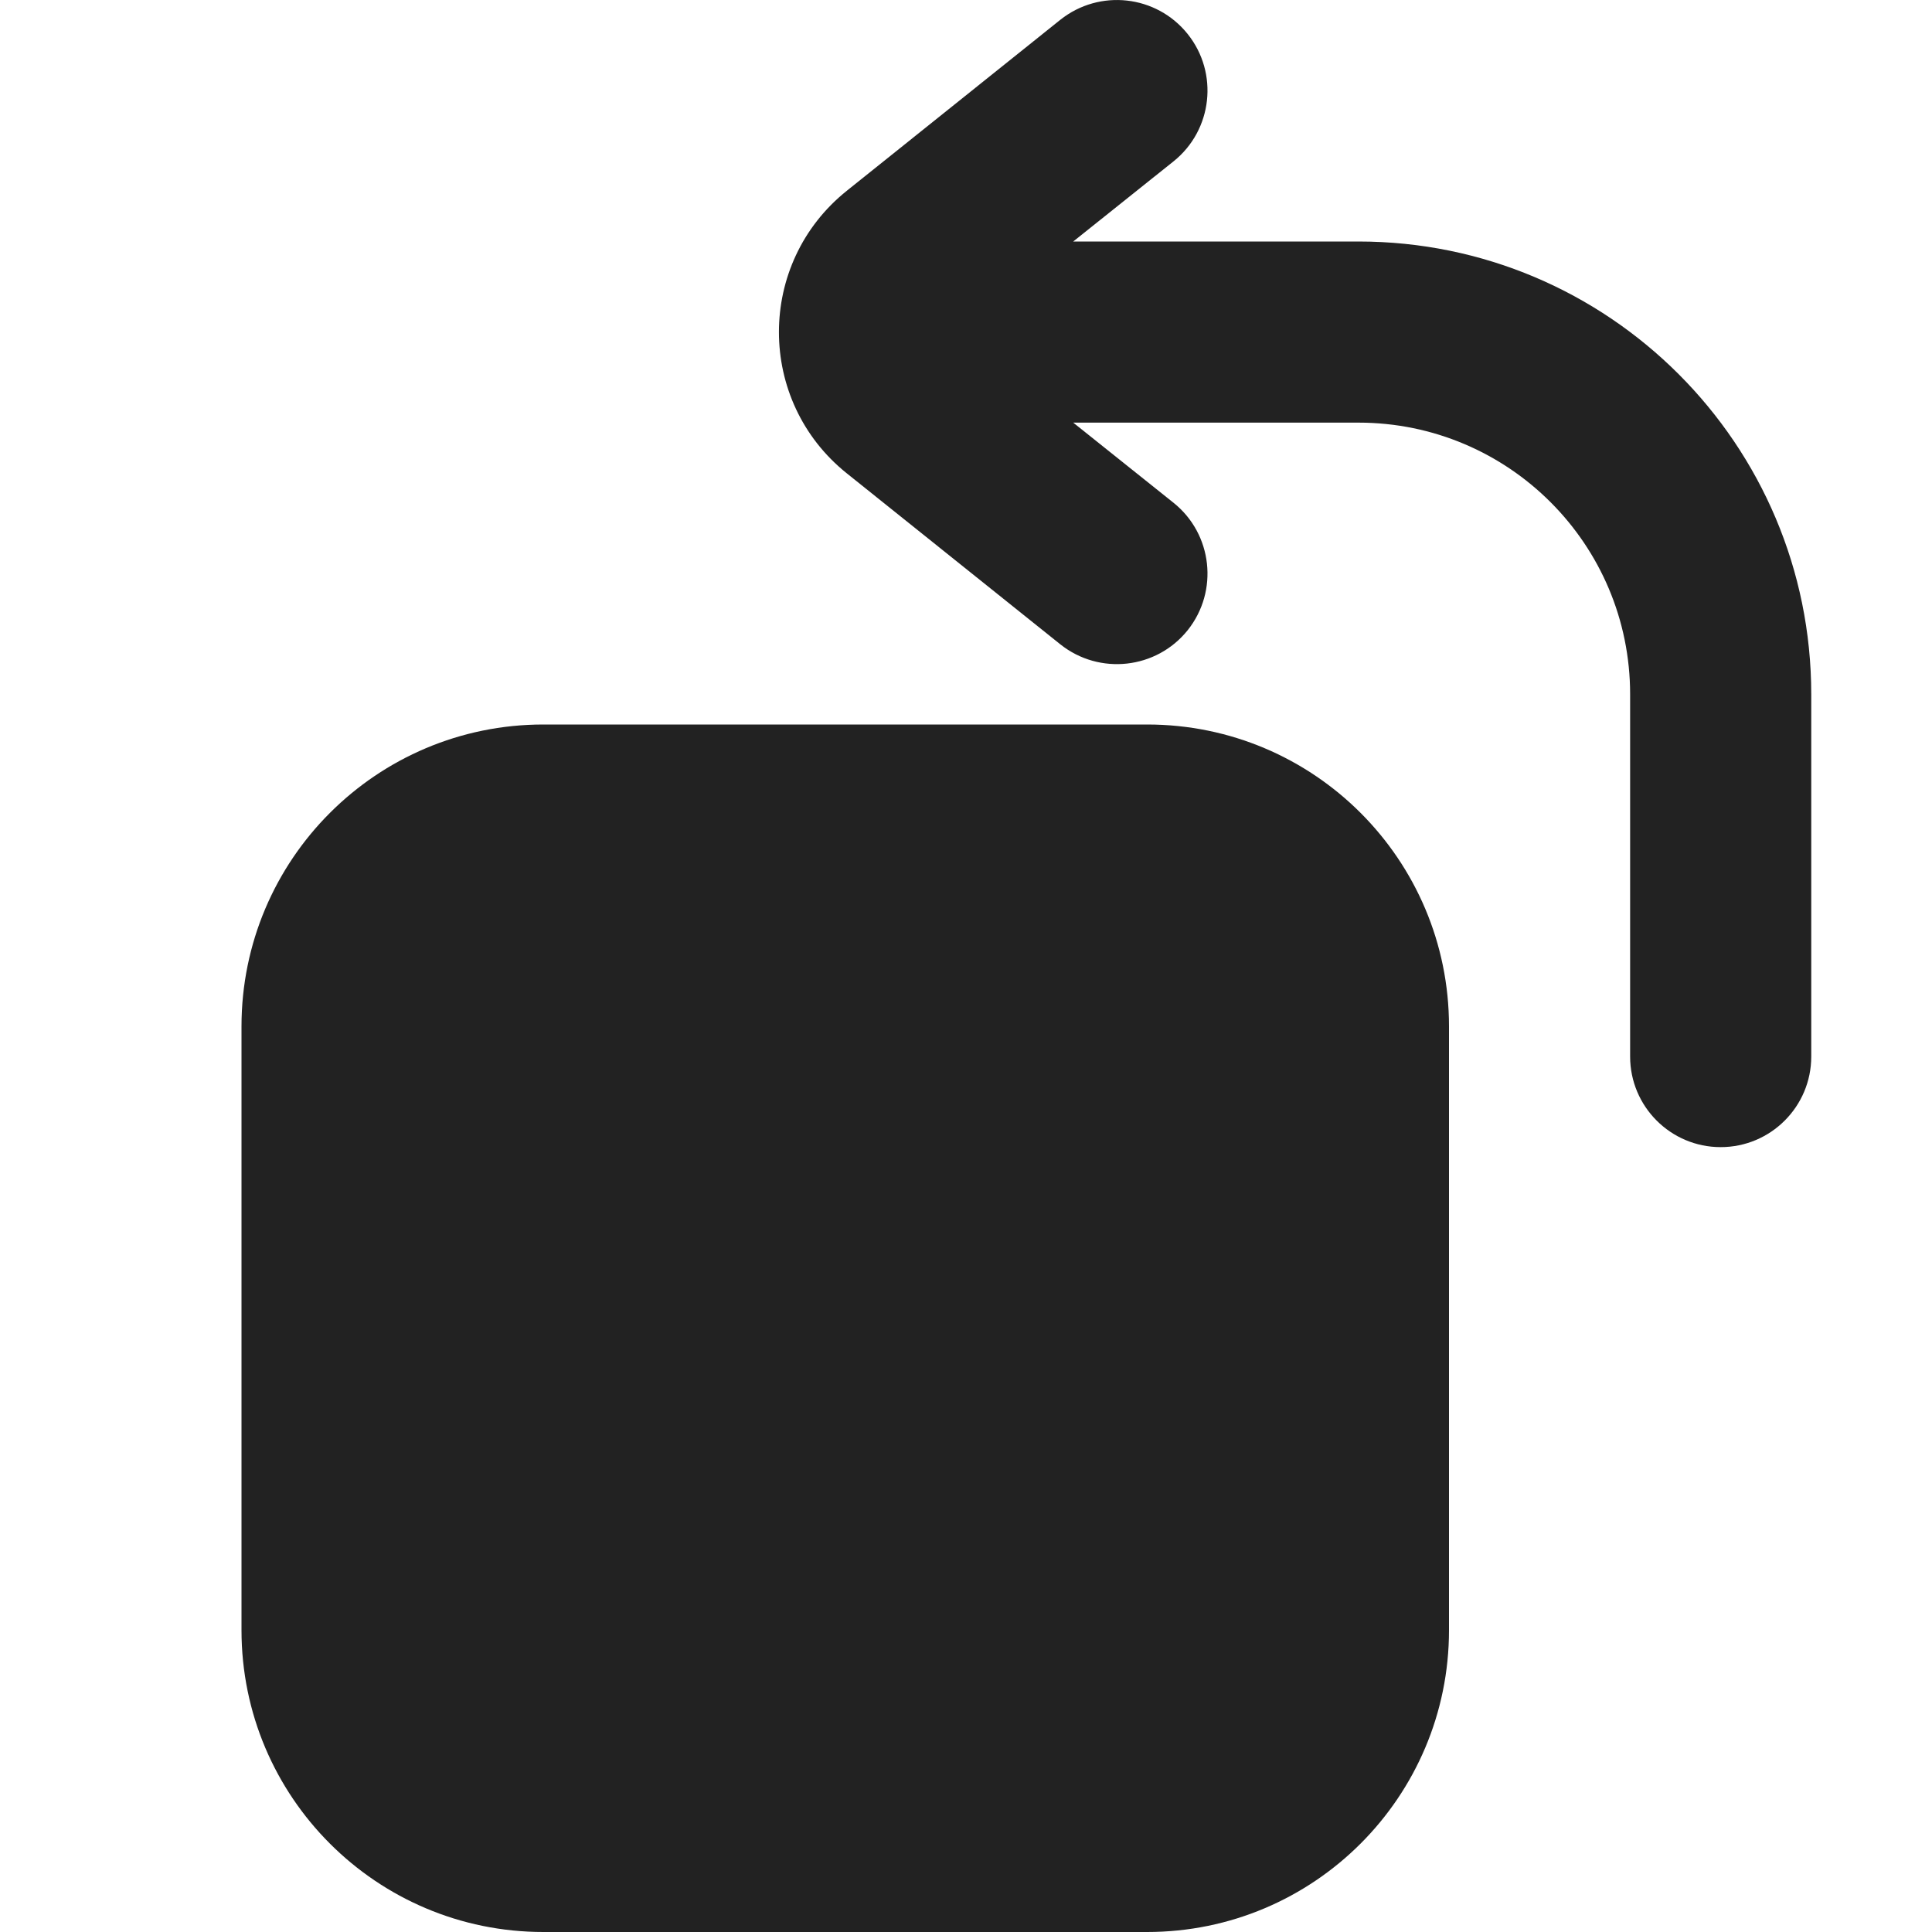 <svg width="16" height="16" viewBox="0 0 16 16" fill="none" xmlns="http://www.w3.org/2000/svg">
<g clip-path="url(#clip0_18926_276085)">
<path d="M8.781 0.164C9.105 -0.094 9.577 -0.042 9.836 0.282C10.094 0.605 10.042 1.077 9.719 1.336L8.888 2H11.25C13.321 2 15 3.679 15 5.75V8.75C15 9.164 14.664 9.5 14.25 9.5C13.836 9.5 13.5 9.164 13.5 8.75V5.75C13.5 4.507 12.493 3.5 11.25 3.5H8.888L9.719 4.164C10.042 4.423 10.094 4.895 9.836 5.219C9.577 5.542 9.105 5.594 8.781 5.336L7.014 3.921C6.263 3.321 6.263 2.179 7.014 1.579L8.781 0.164Z" fill="#222222"/>
<path d="M12 8.5C12 7.119 10.881 6 9.5 6H4.5C3.119 6 2 7.119 2 8.5V13.5C2 14.881 3.119 16 4.5 16H9.5C10.881 16 12 14.881 12 13.5V8.5Z" fill="#222222"/>
</g>
<defs>
<clipPath id="clip0_18926_276085">
<rect width="16" height="16" fill="white"/>
</clipPath>
</defs>
</svg>

